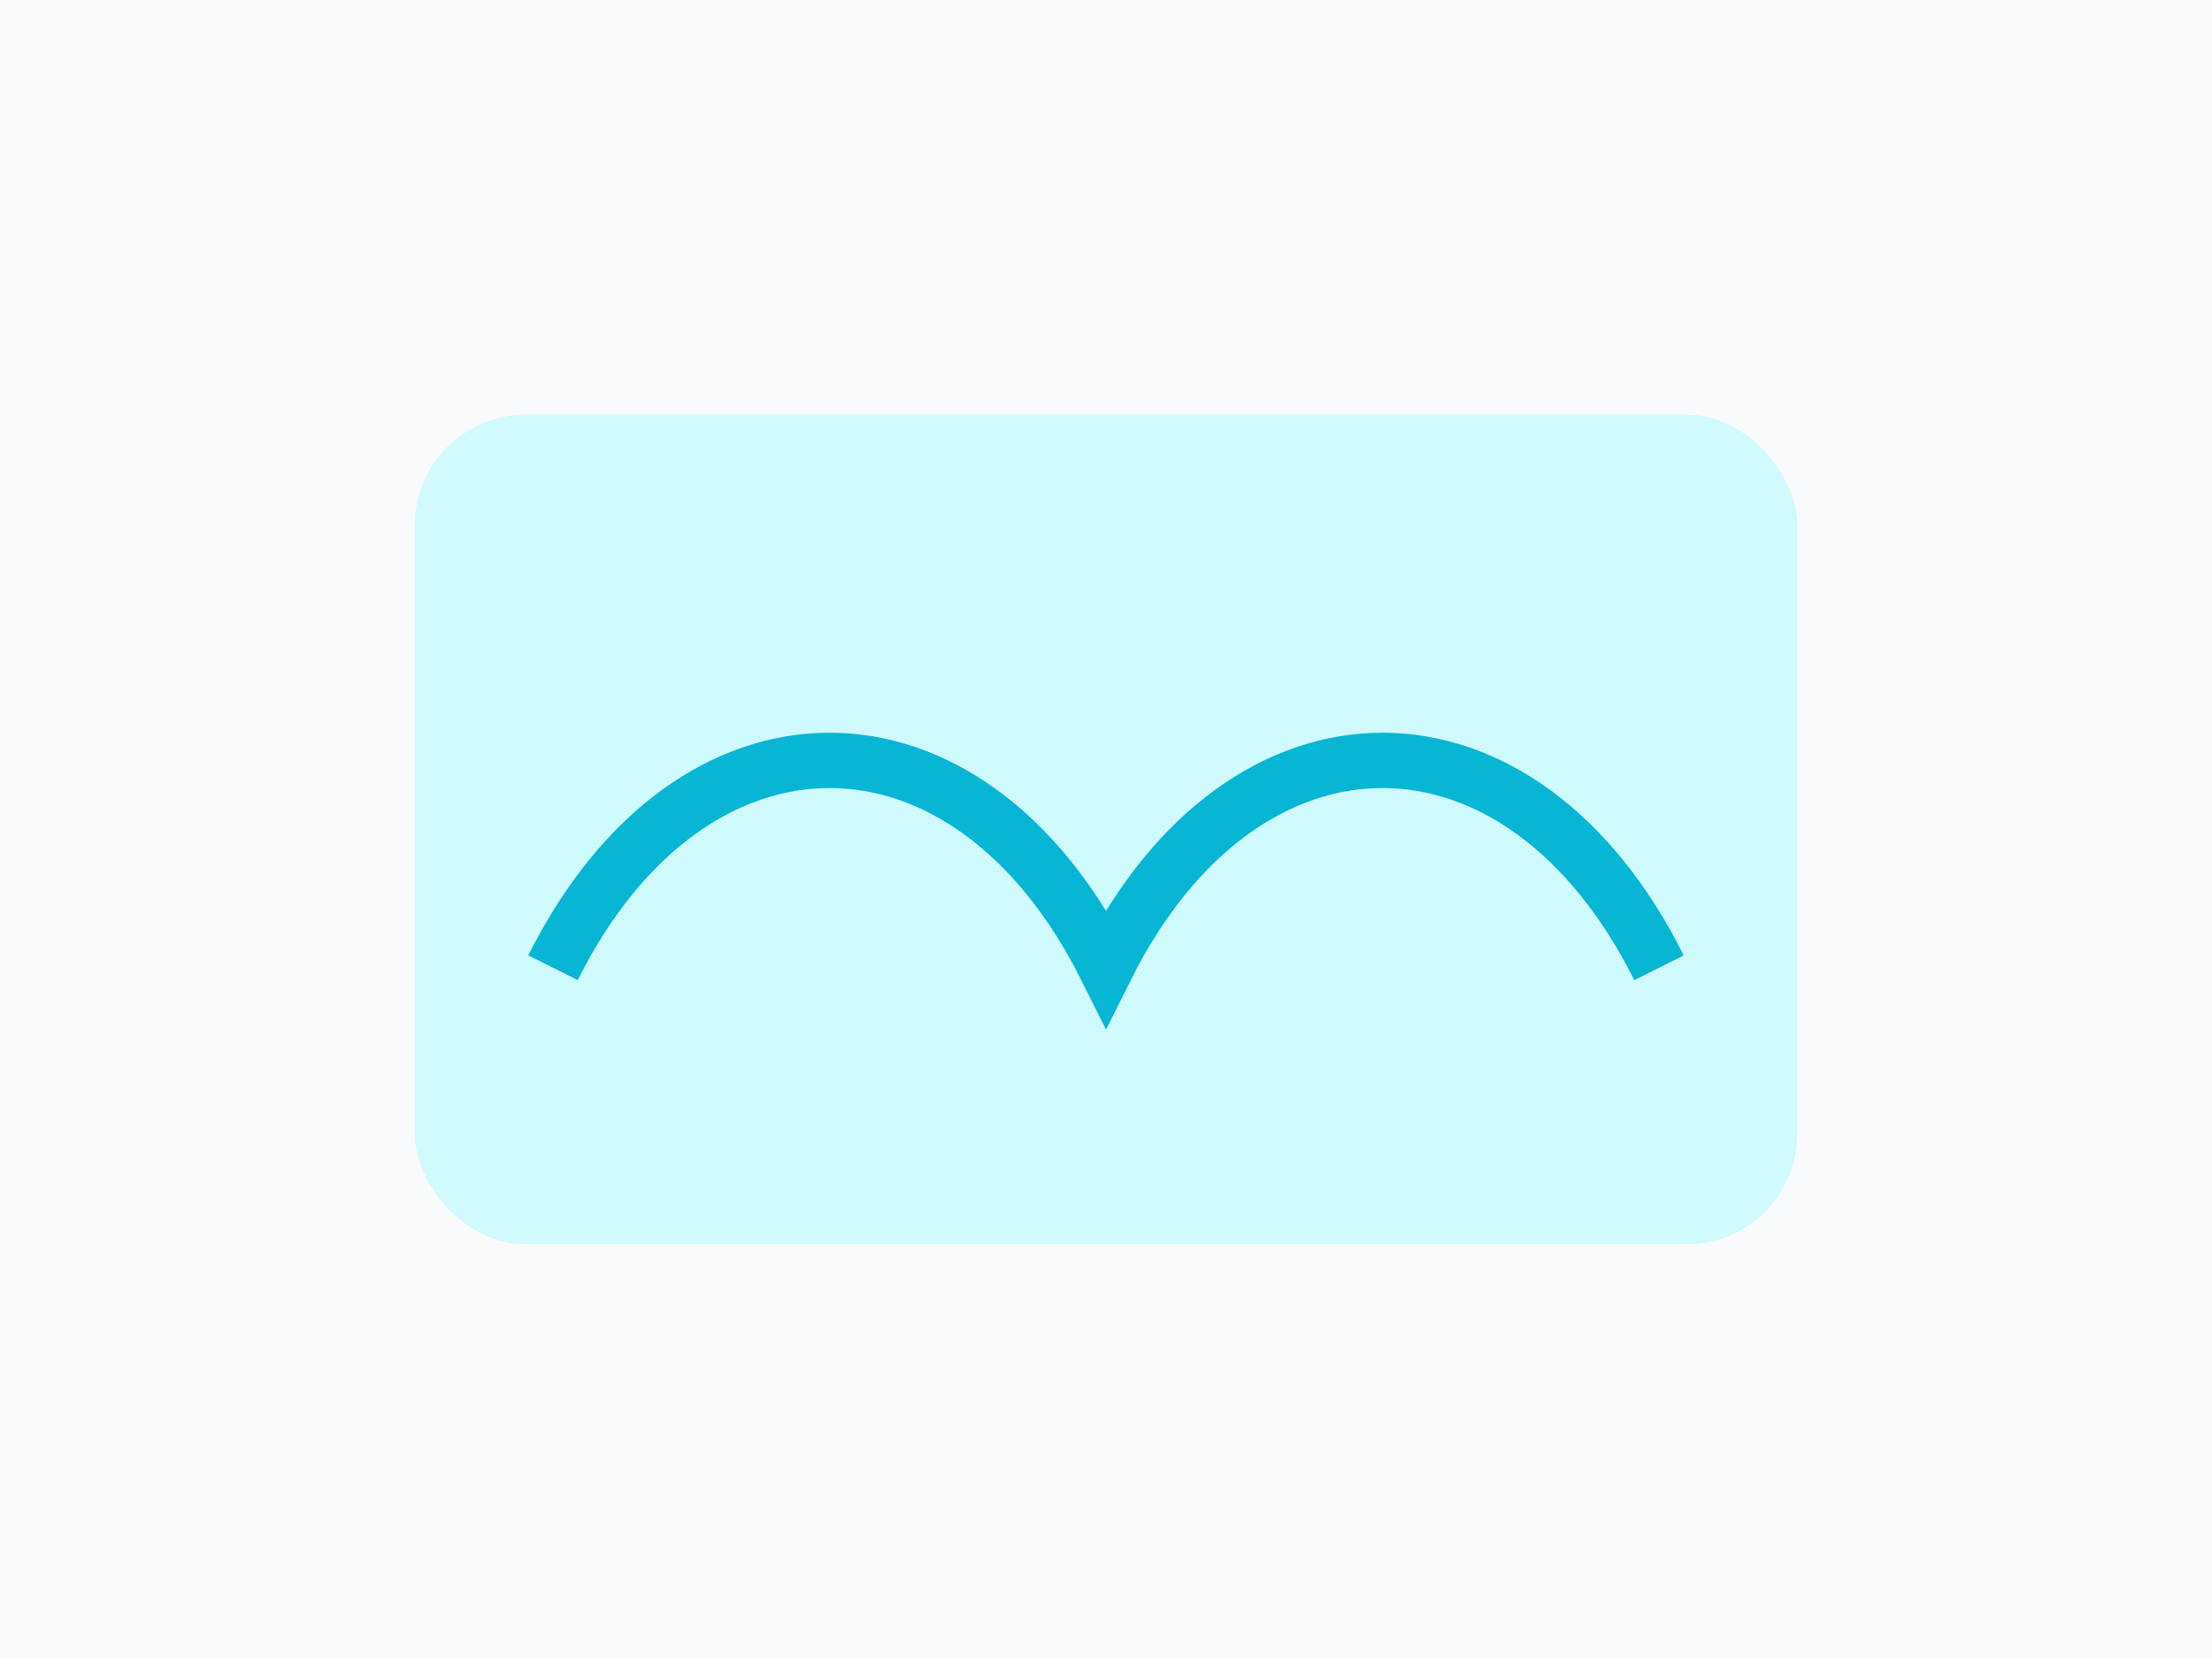 <svg xmlns="http://www.w3.org/2000/svg" width="160" height="120" viewBox="0 0 160 120" role="img" aria-label="Reflect">
  <rect width="160" height="120" fill="#f9fafb"/>
  <rect x="30" y="30" width="100" height="60" rx="8" fill="#cffafe"/>
  <path d="M40 70c10-20 30-20 40 0 10-20 30-20 40 0" stroke="#06b6d4" stroke-width="4" fill="none"/>
</svg>
